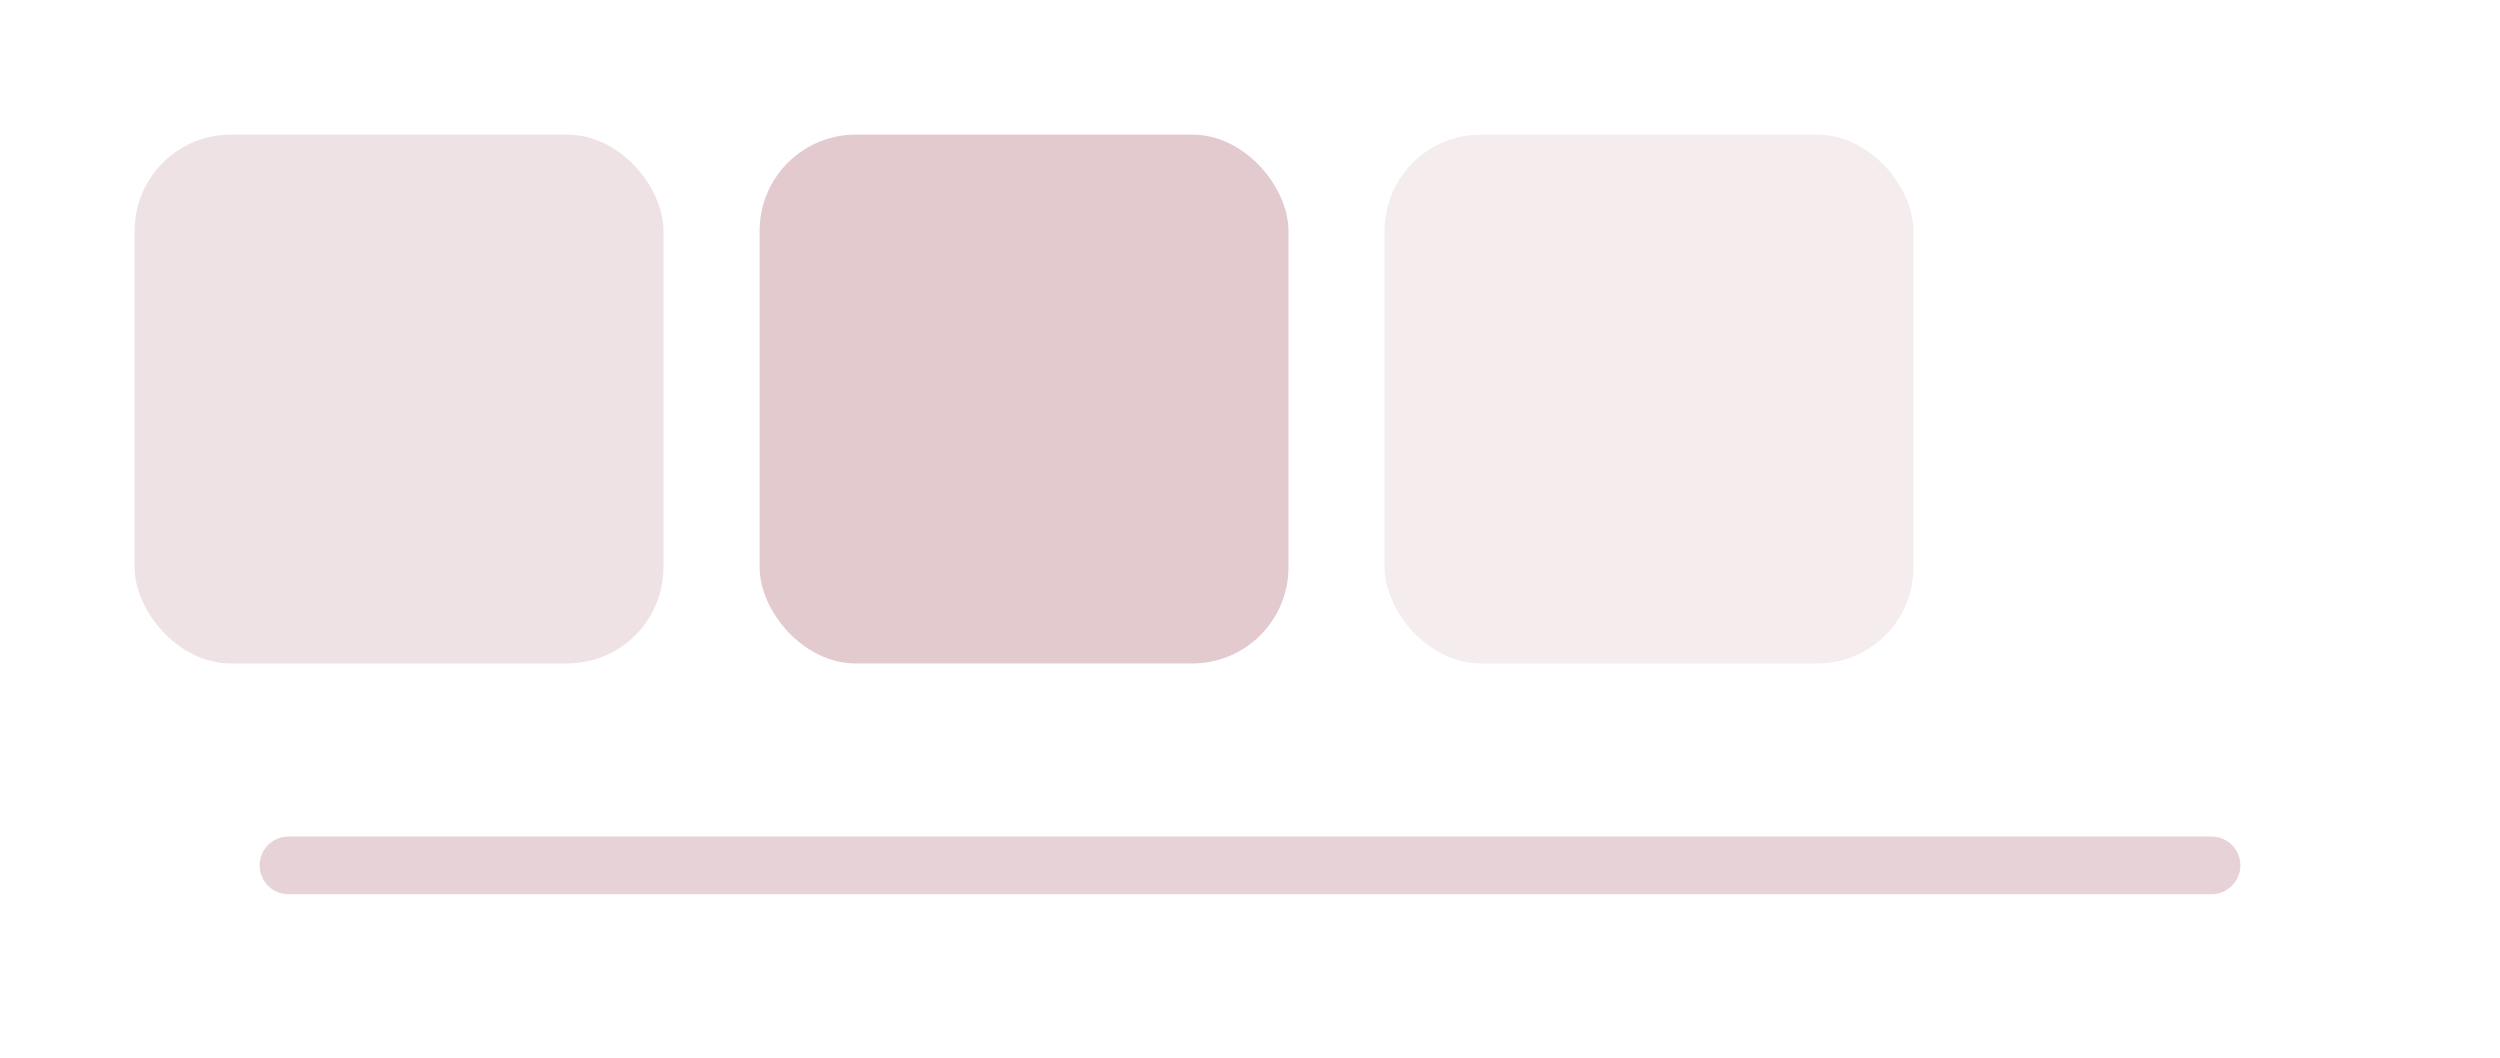 
                 <svg xmlns='http://www.w3.org/2000/svg' viewBox='0 0 520 220'>
                   <rect x='28' y='28' width='110' height='110' rx='20' fill='#7C1024' opacity='.12'/>
                   <rect x='158' y='28' width='110' height='110' rx='20' fill='#7C1024' opacity='.22'/>
                   <rect x='288' y='28' width='110' height='110' rx='20' fill='#7C1024' opacity='.08'/>
                   <path d='M60 180H460' stroke='#7C1024' stroke-width='12' stroke-linecap='round' opacity='.18'/>
                 </svg>
